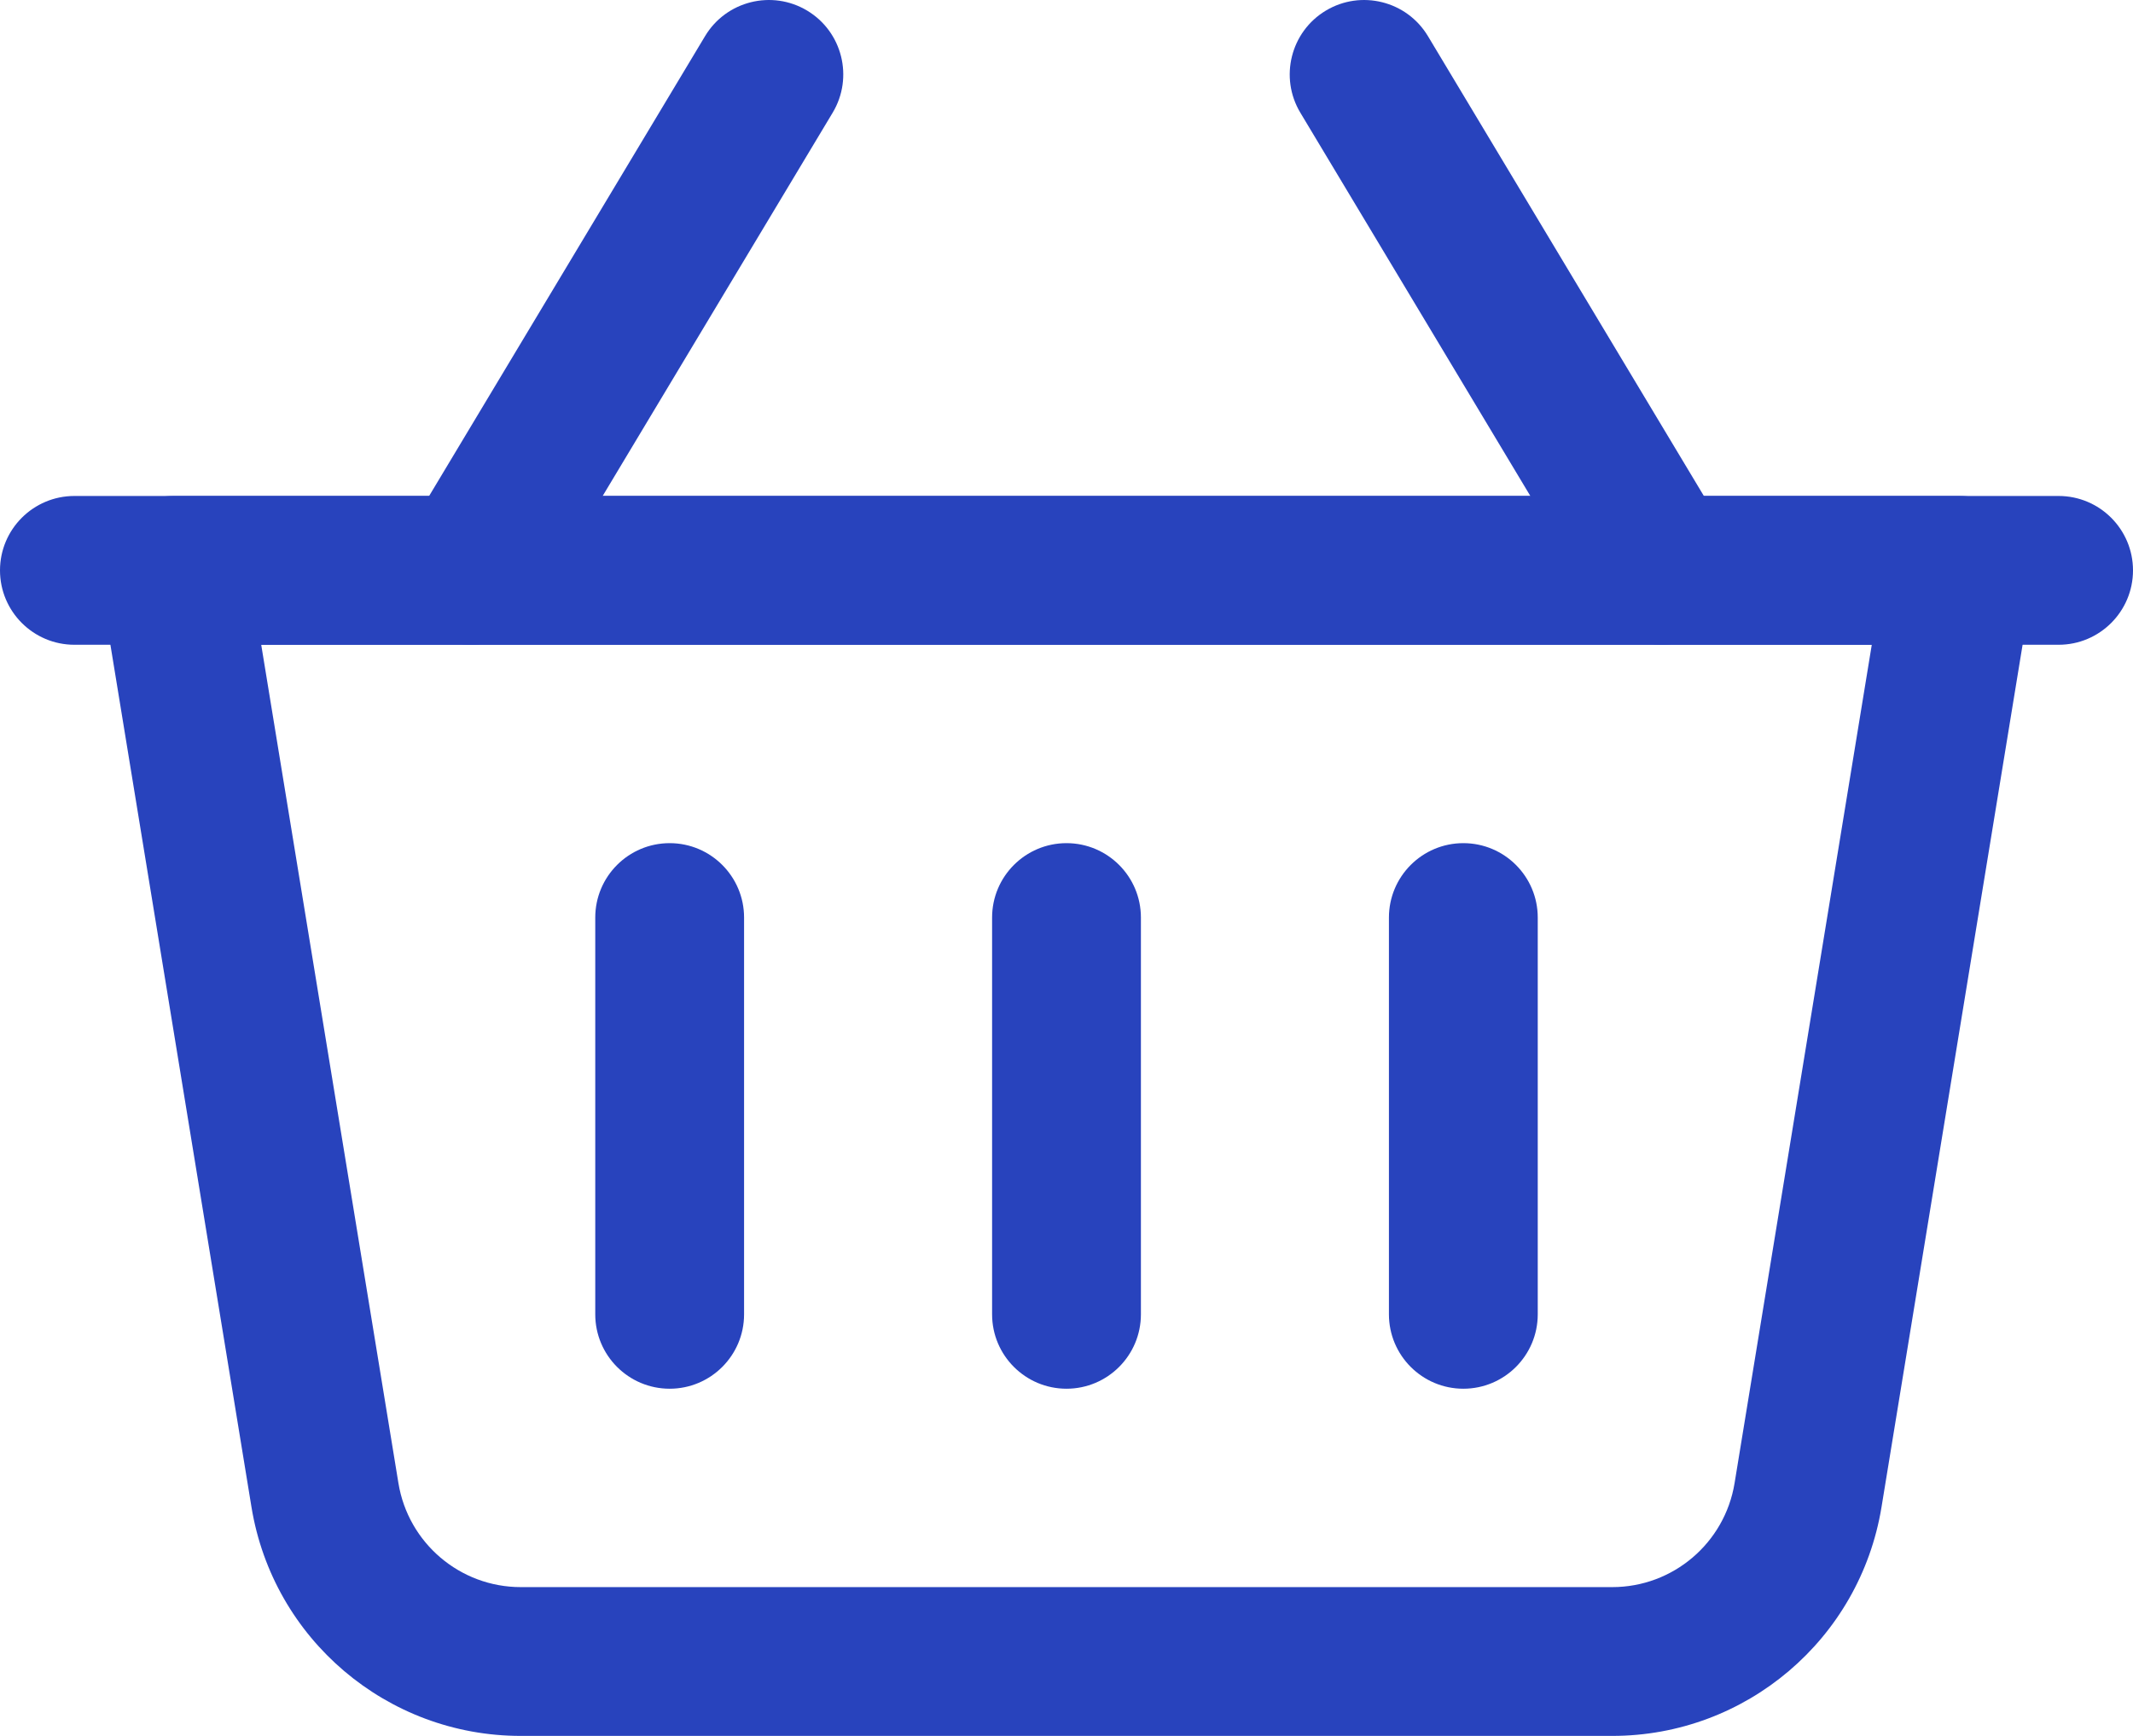 <svg fill="#2843BD" xmlns="http://www.w3.org/2000/svg" clip-rule="evenodd" fill-rule="evenodd" stroke-linejoin="round" stroke-miterlimit="2" viewBox="1.25 3.25 21.5 17.5"><g id="Icon"><path d="m21.74 9.121c.036-.217-.026-.439-.168-.607-.143-.167-.352-.264-.572-.264h-18c-.22 0-.429.097-.572.264-.142.168-.204.39-.168.607 0 0 1.022 6.244 1.525 9.323.218 1.33 1.367 2.306 2.714 2.306h11.002c1.347 0 2.496-.976 2.714-2.306zm-1.623.629-1.383 8.452c-.099.604-.621 1.048-1.233 1.048-2.771 0-8.231 0-11.002 0-.612 0-1.134-.444-1.233-1.048 0 0-1.383-8.452-1.383-8.452z"></path><path d="m18.643 8.614-3-5c-.213-.355-.674-.47-1.029-.257s-.47.674-.257 1.029l3 5c.213.355.674.47 1.029.257s.47-.674.257-1.029z"></path><path d="m6.643 9.386 3-5c.213-.355.098-.816-.257-1.029s-.816-.098-1.029.257l-3 5c-.213.355-.098.816.257 1.029s.816.098 1.029-.257z"></path><path d="m11.25 12.5v4c0 .414.336.75.75.75s.75-.336.75-.75v-4c0-.414-.336-.75-.75-.75s-.75.336-.75.75z"></path><path d="m7.25 12.5v4c0 .414.336.75.75.75s.75-.336.75-.75v-4c0-.414-.336-.75-.75-.75s-.75.336-.75.75z"></path><path d="m15.25 12.5v4c0 .414.336.75.75.75s.75-.336.75-.75v-4c0-.414-.336-.75-.75-.75s-.75.336-.75.75z"></path><path d="m22 8.25h-20c-.414 0-.75.336-.75.75s.336.75.75.75h20c.414 0 .75-.336.75-.75s-.336-.75-.75-.75z"></path></g></svg>